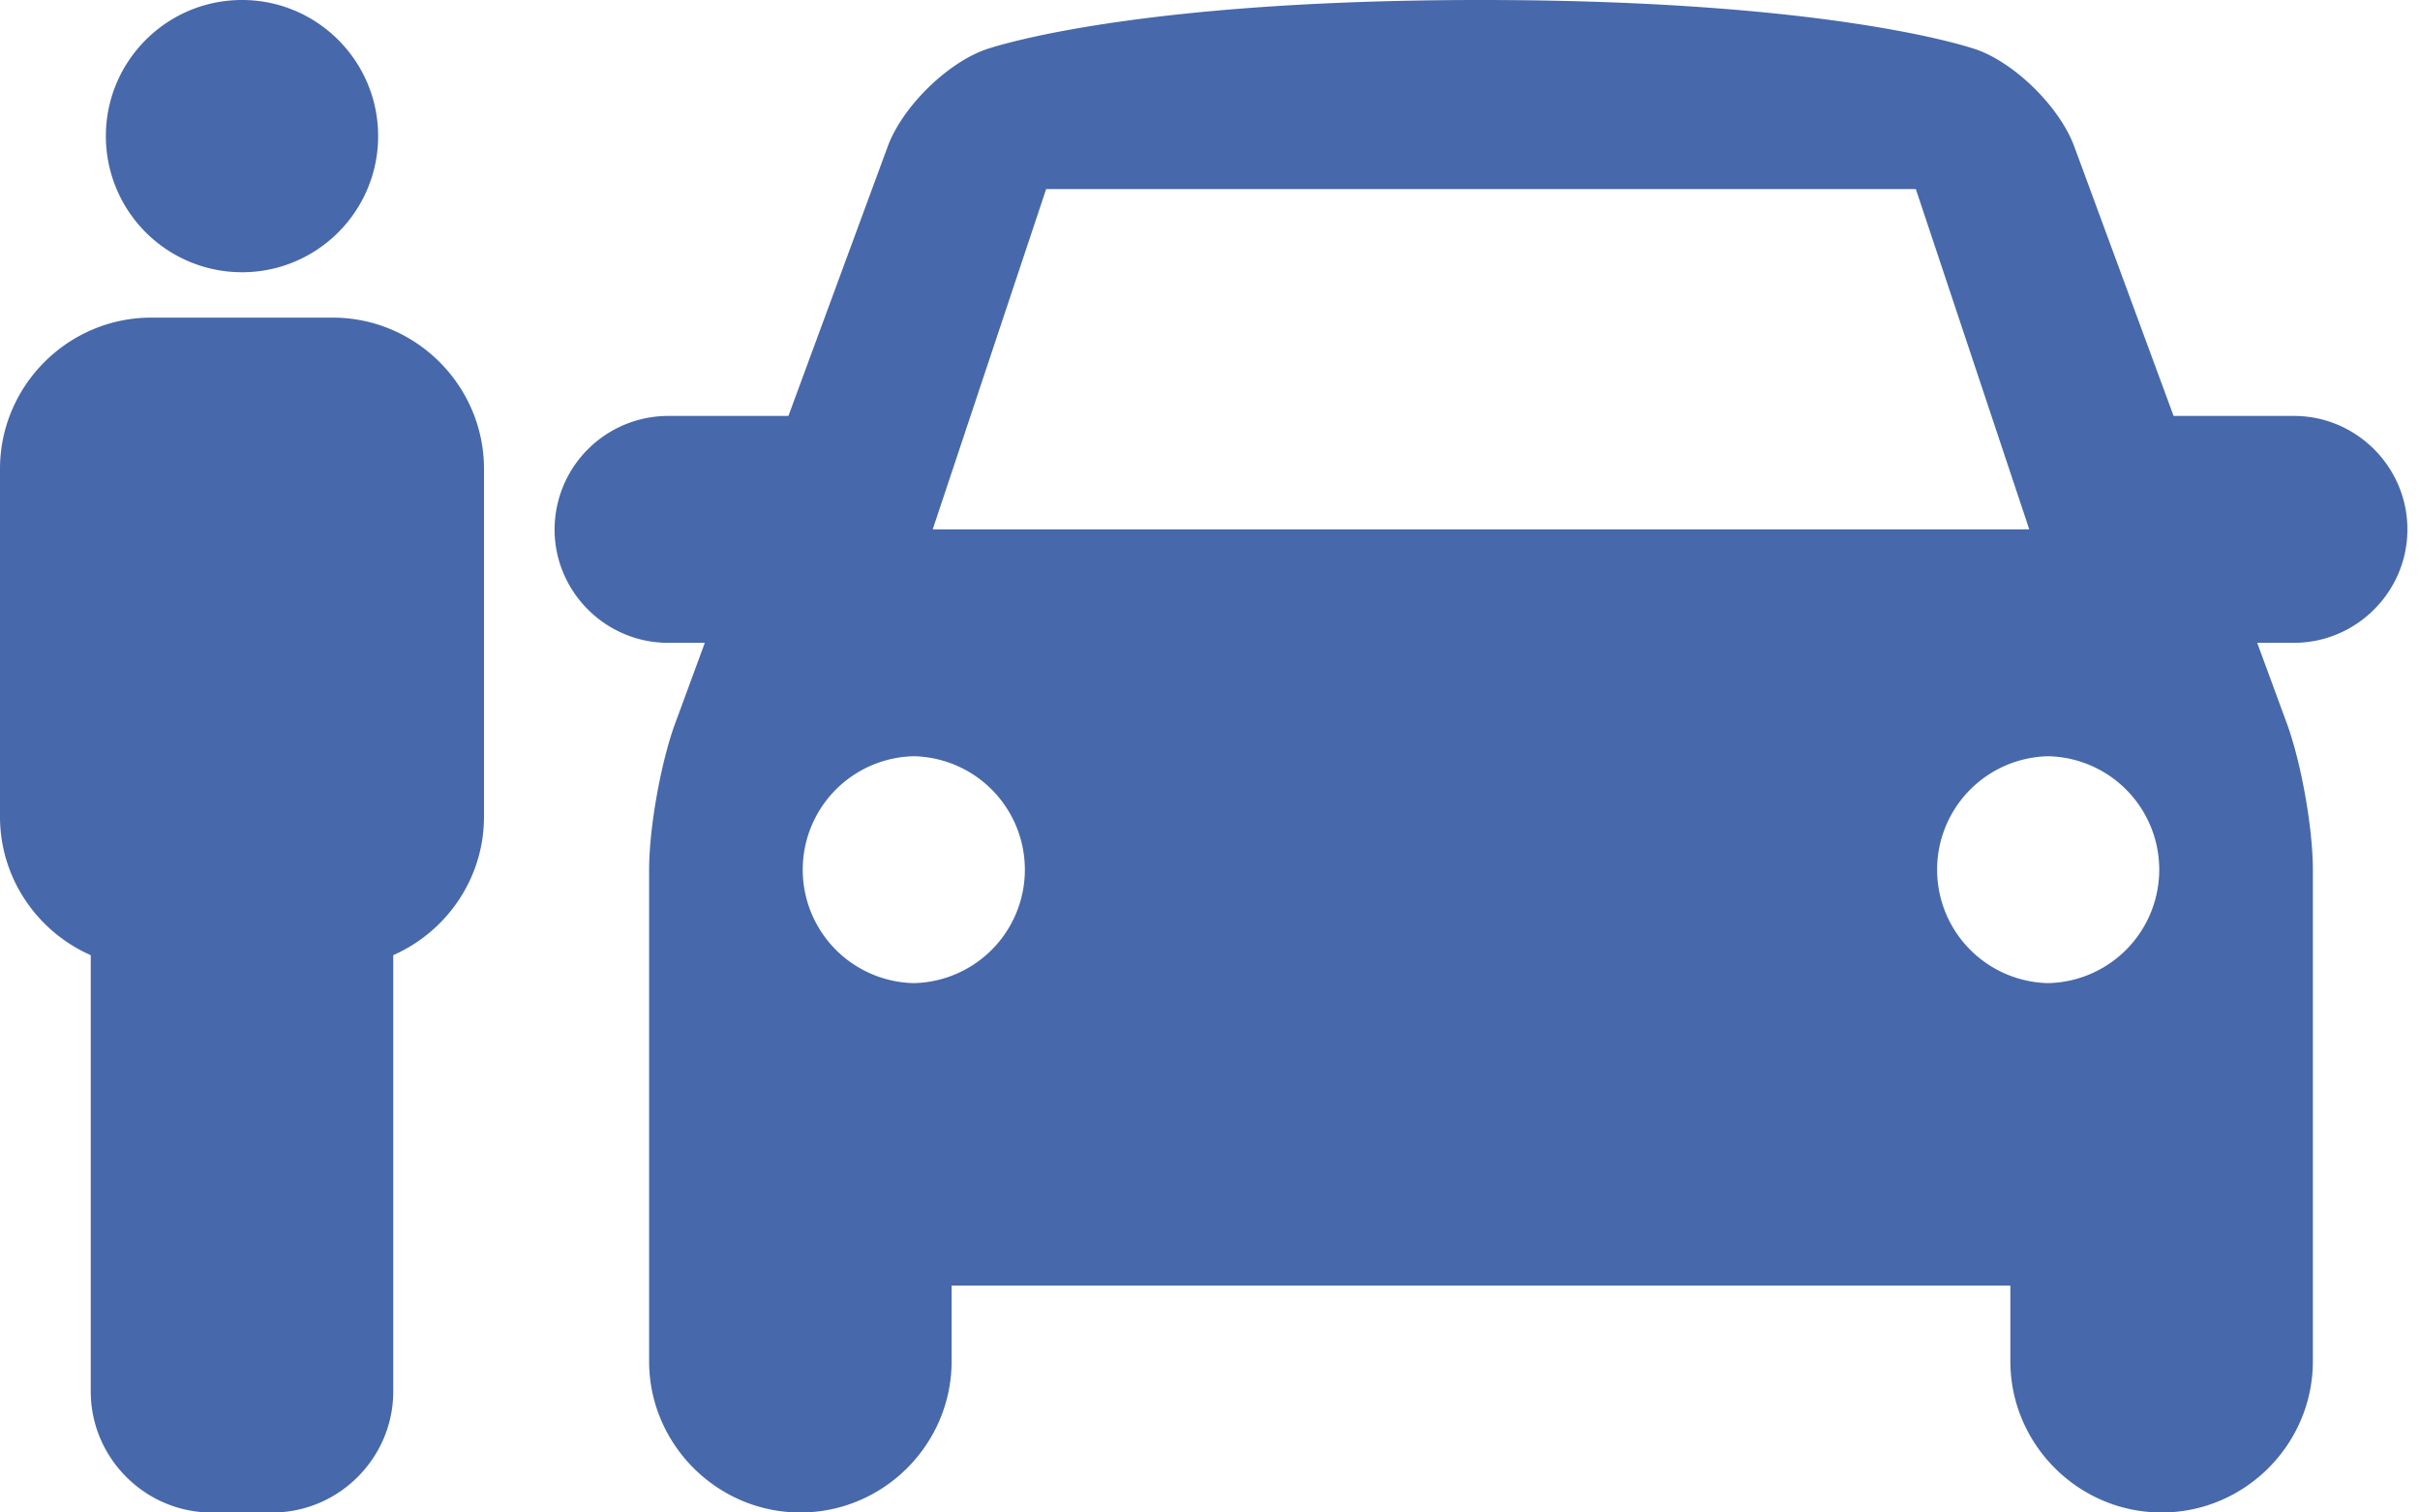 <svg xmlns="http://www.w3.org/2000/svg" width="96" height="60" viewBox="0 0 96 60"><path d="M95.5 21c0-2.476-2.024-4.5-4.5-4.5h-4.775L82.287 5.816c-.571-1.547-2.305-3.276-3.855-3.841C78.432 1.975 73 0 58.75 0 44.5 0 39.07 1.975 39.07 1.975c-1.55.565-3.287 2.29-3.856 3.84L31.276 16.5H26.5A4.512 4.512 0 0 0 22 21c0 2.476 2.025 4.5 4.5 4.5h1.46l-1.172 3.185c-.572 1.55-1.038 4.166-1.038 5.815V54c0 3.299 2.702 6 6 6 3.3 0 6-2.701 6-6v-3h42v3c0 3.299 2.702 6 6 6 3.3 0 6-2.701 6-6V34.5c0-1.65-.465-4.266-1.037-5.815L89.542 25.5H91c2.476 0 4.5-2.024 4.5-4.5zm-54-13.5H76L80.5 21H37l4.5-13.5zM36.25 39a4.501 4.501 0 0 1 0-9 4.501 4.501 0 0 1 0 9zm45 0a4.501 4.501 0 0 1 0-9 4.501 4.501 0 0 1 0 9zM15 5.4c0 2.981-2.419 5.4-5.4 5.4a5.401 5.401 0 0 1-5.4-5.4C4.2 2.419 6.619 0 9.6 0 12.581 0 15 2.419 15 5.4m-1.8 7.2H6c-3.3 0-6 2.7-6 6v13.8c0 2.447 1.486 4.561 3.6 5.491v17.31c0 2.638 2.161 4.8 4.8 4.8h2.4c2.639 0 4.8-2.162 4.8-4.8V37.89c2.114-.93 3.6-3.044 3.6-5.491V18.6c0-3.3-2.7-6-6-6z" fill="#4768AA"/></svg>
